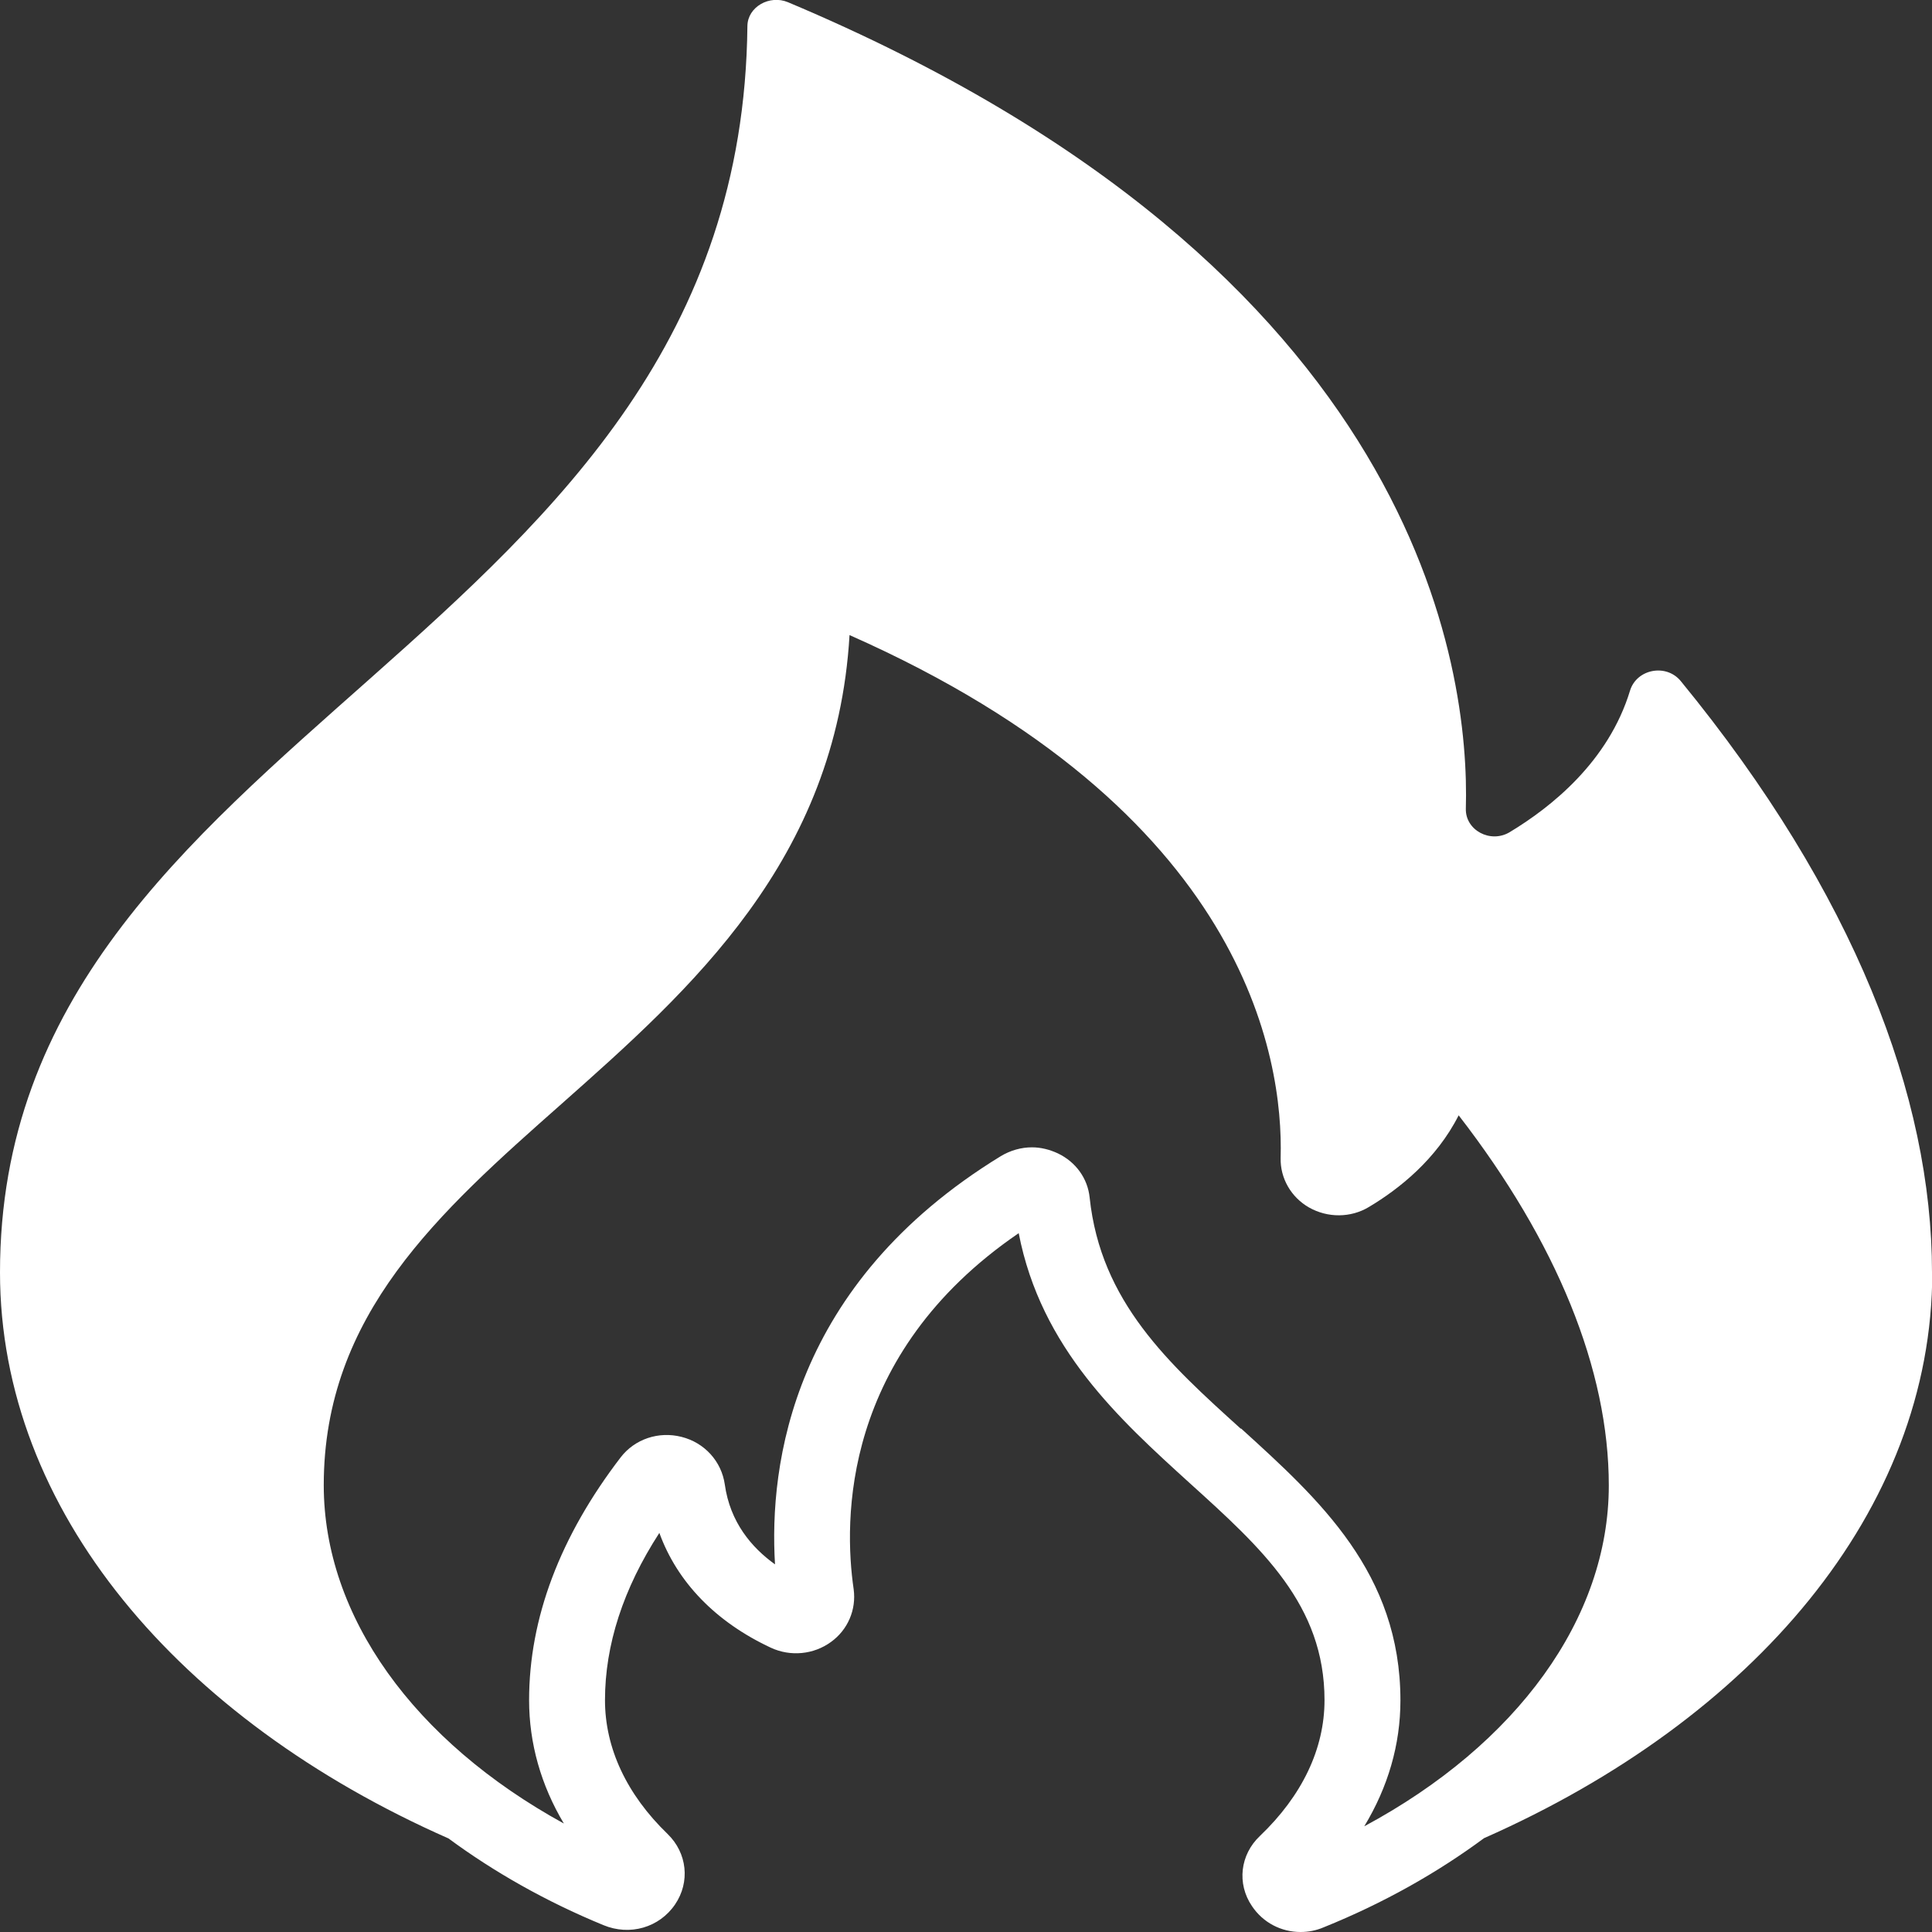 <svg xmlns="http://www.w3.org/2000/svg" id="Capa_1" viewBox="0 0 70 70"><rect x="0" y="0" width="70" height="70" fill="#333333" stroke="none"/><path d="M70,46.1c0-6.35-2.8-13.73-9.1-21.42-.53-.65-1.6-.44-1.84.34-.78,2.57-2.85,4.22-4.36,5.13-.7.42-1.61-.07-1.59-.85.14-4.94-1.56-19.54-24.56-29.22-.67-.28-1.46.17-1.47.86C26.85,23.53,0,26.25,0,46.1c0,8.62,6.48,16.2,16.25,20.51,1.64,1.21,3.52,2.28,5.61,3.14.96.4,2.03.09,2.6-.75.55-.81.44-1.86-.27-2.55-1.49-1.44-2.27-3.12-2.27-4.85,0-2,.66-4.04,1.97-6.06.65,1.79,2.05,3.23,4.04,4.16.71.33,1.55.25,2.18-.21.61-.44.92-1.17.82-1.91-.36-2.46-.46-8.5,5.98-12.9.81,4.18,3.66,6.75,6.19,9.05,2.62,2.37,4.89,4.42,4.89,7.87,0,1.76-.81,3.46-2.34,4.92-.72.68-.84,1.73-.29,2.54.4.6,1.06.94,1.76.94.28,0,.56-.05.84-.17,2.18-.88,4.12-1.98,5.81-3.23,9.76-4.31,16.24-11.88,16.24-20.5ZM44.95,51.76c-2.61-2.36-5.07-4.59-5.47-8.37-.07-.69-.5-1.29-1.15-1.6-.3-.14-.62-.22-.94-.22-.39,0-.78.11-1.13.32-7.58,4.64-8.4,11.19-8.18,14.79-.85-.61-1.63-1.53-1.82-2.9-.12-.83-.73-1.51-1.57-1.72-.83-.21-1.69.08-2.2.74-2.2,2.87-3.32,5.83-3.32,8.8,0,1.56.43,3.08,1.26,4.47-5.43-2.98-8.7-7.51-8.7-12.26,0-6.18,4.18-9.89,8.6-13.8,4.68-4.15,9.97-8.83,10.45-17,14.37,6.36,15.72,15.33,15.62,18.94-.02.74.38,1.43,1.03,1.8.67.38,1.51.38,2.17-.02,1.09-.65,2.44-1.72,3.25-3.32,3.56,4.6,5.44,9.22,5.44,13.41,0,4.81-3.33,9.38-8.86,12.35.86-1.42,1.31-2.96,1.31-4.56,0-4.62-2.94-7.28-5.77-9.85Z" fill="#fff"></path></svg>